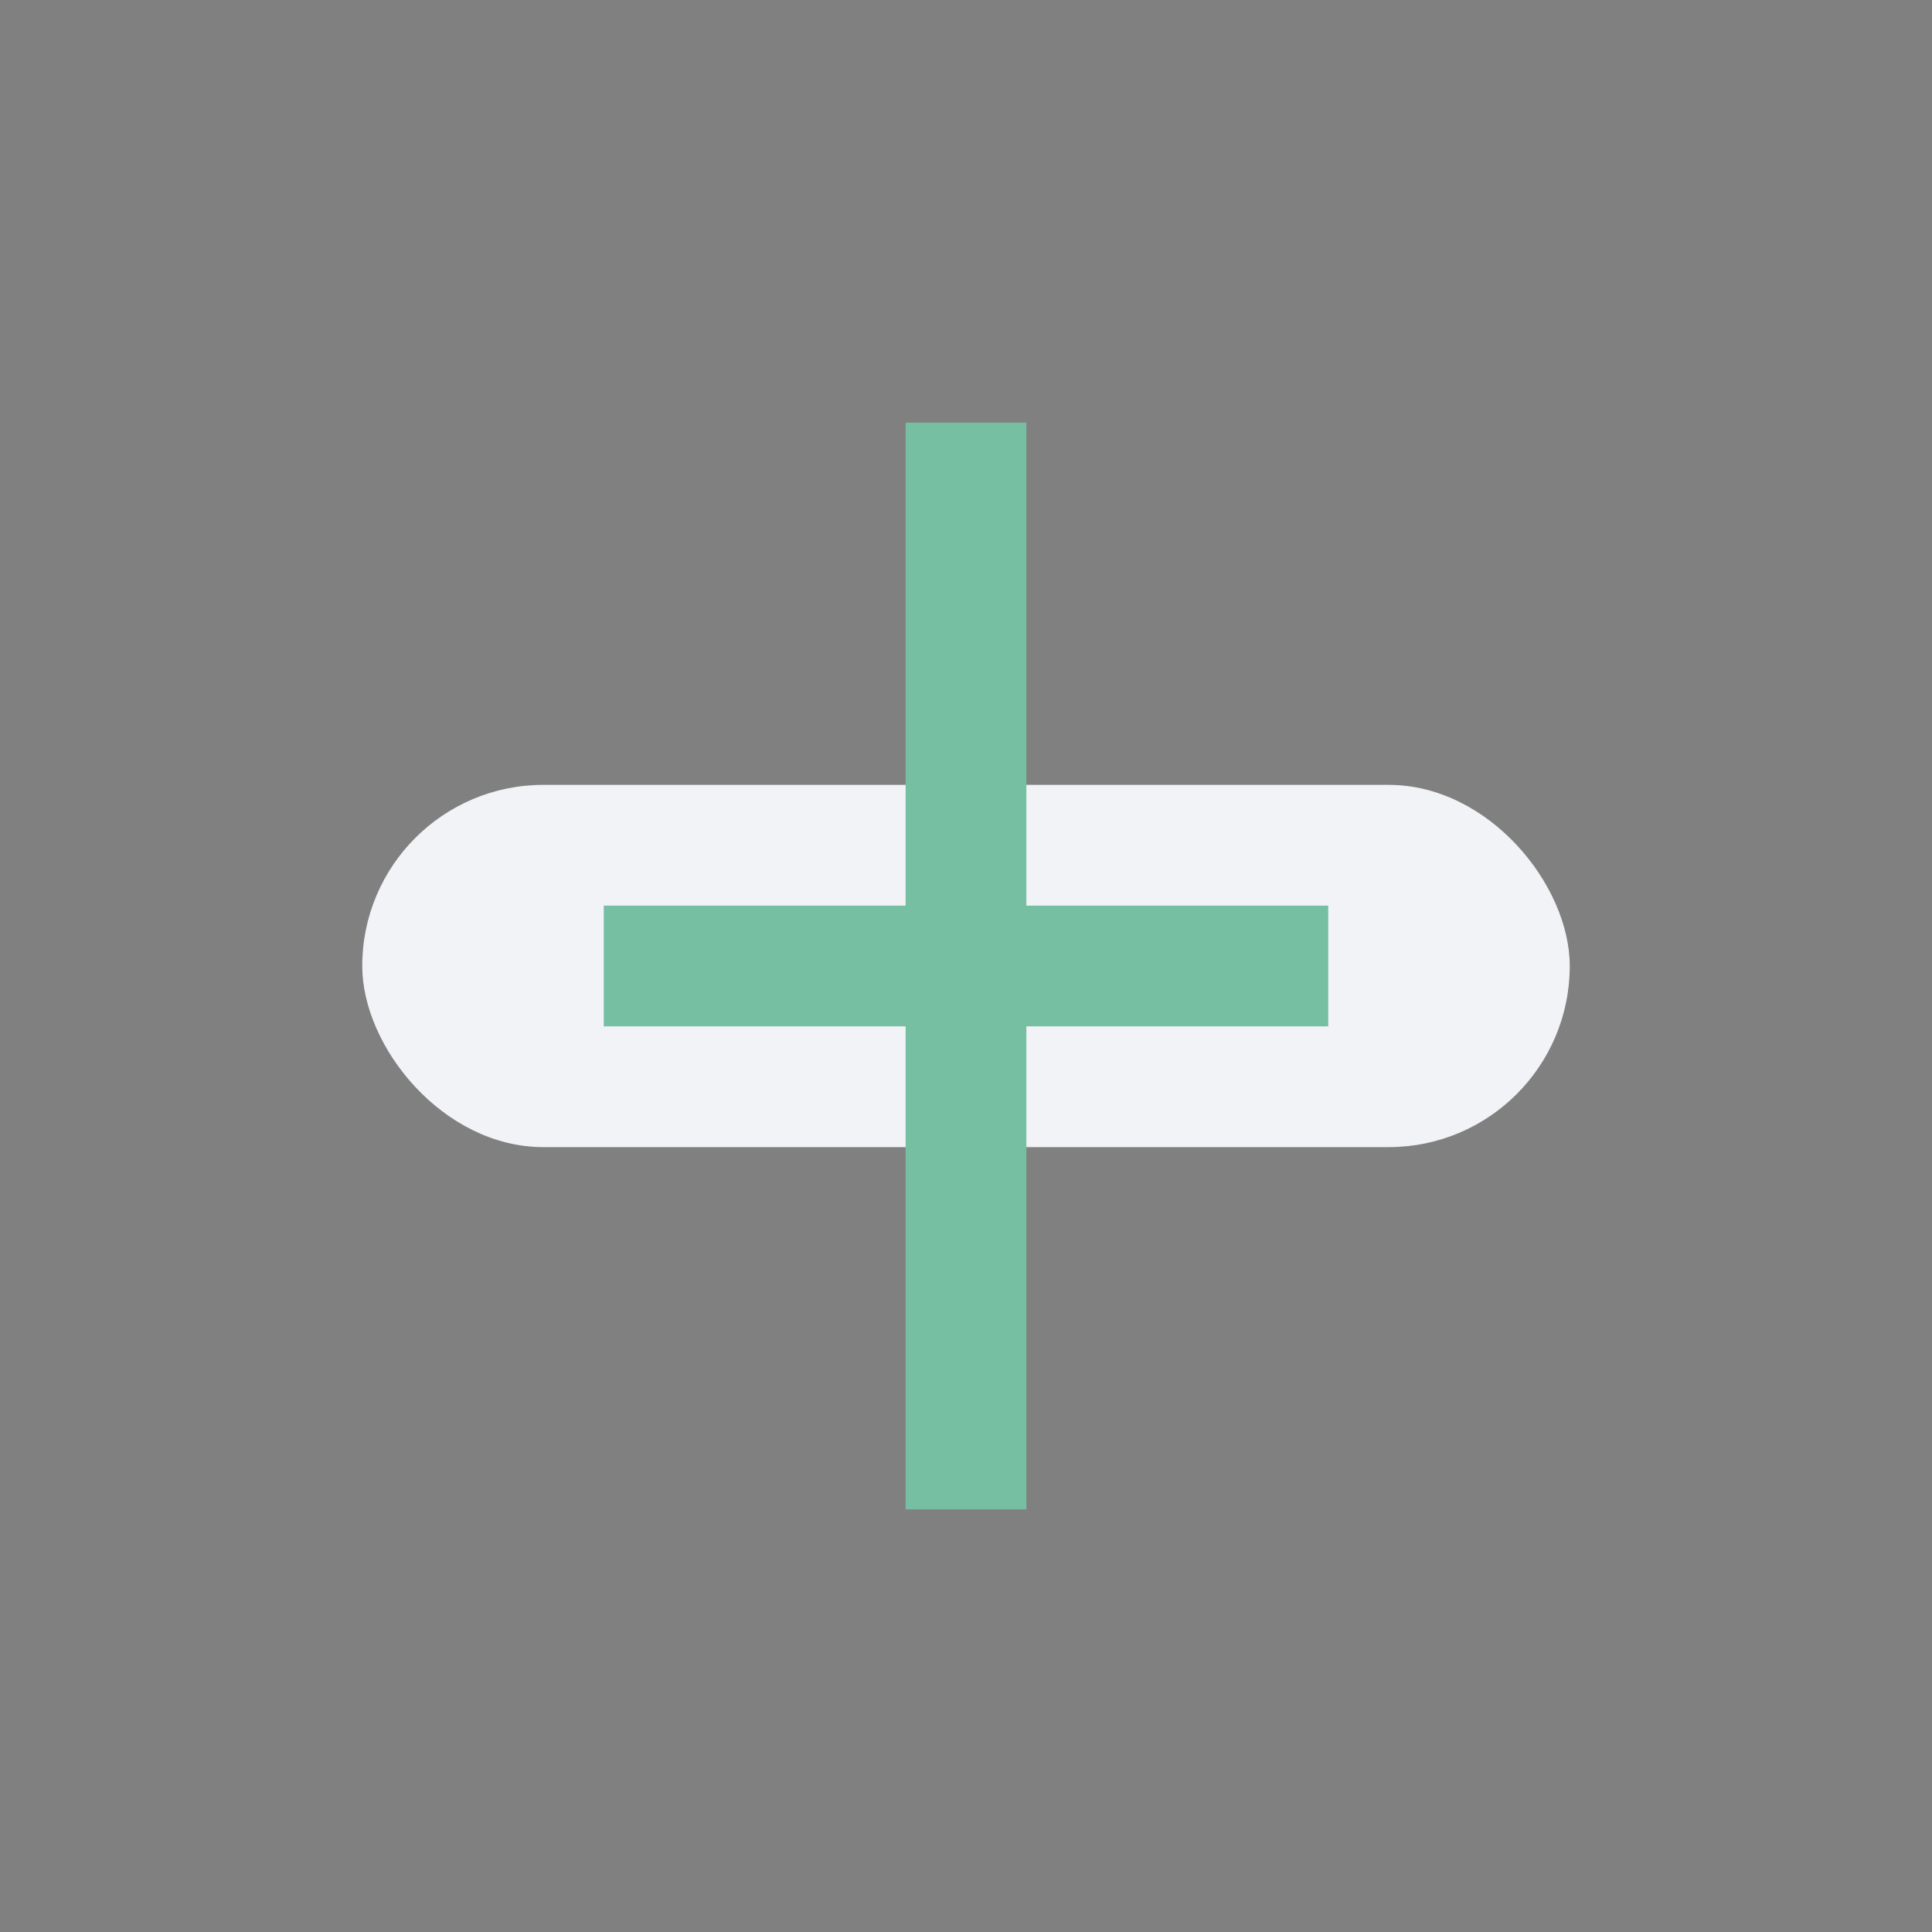 <?xml version="1.0" encoding="UTF-8"?>
<svg xmlns="http://www.w3.org/2000/svg" width="32" height="32" viewBox="0 0 32 32"><rect x="0" y="0" width="32" height="32" fill="#808080" stroke="none"/><rect x="6" y="13" width="20" height="6" rx="3" fill="#F2F3F7"/><path d="M16 7v18M10 16h12" stroke="#77BFA3" stroke-width="2"/></svg>